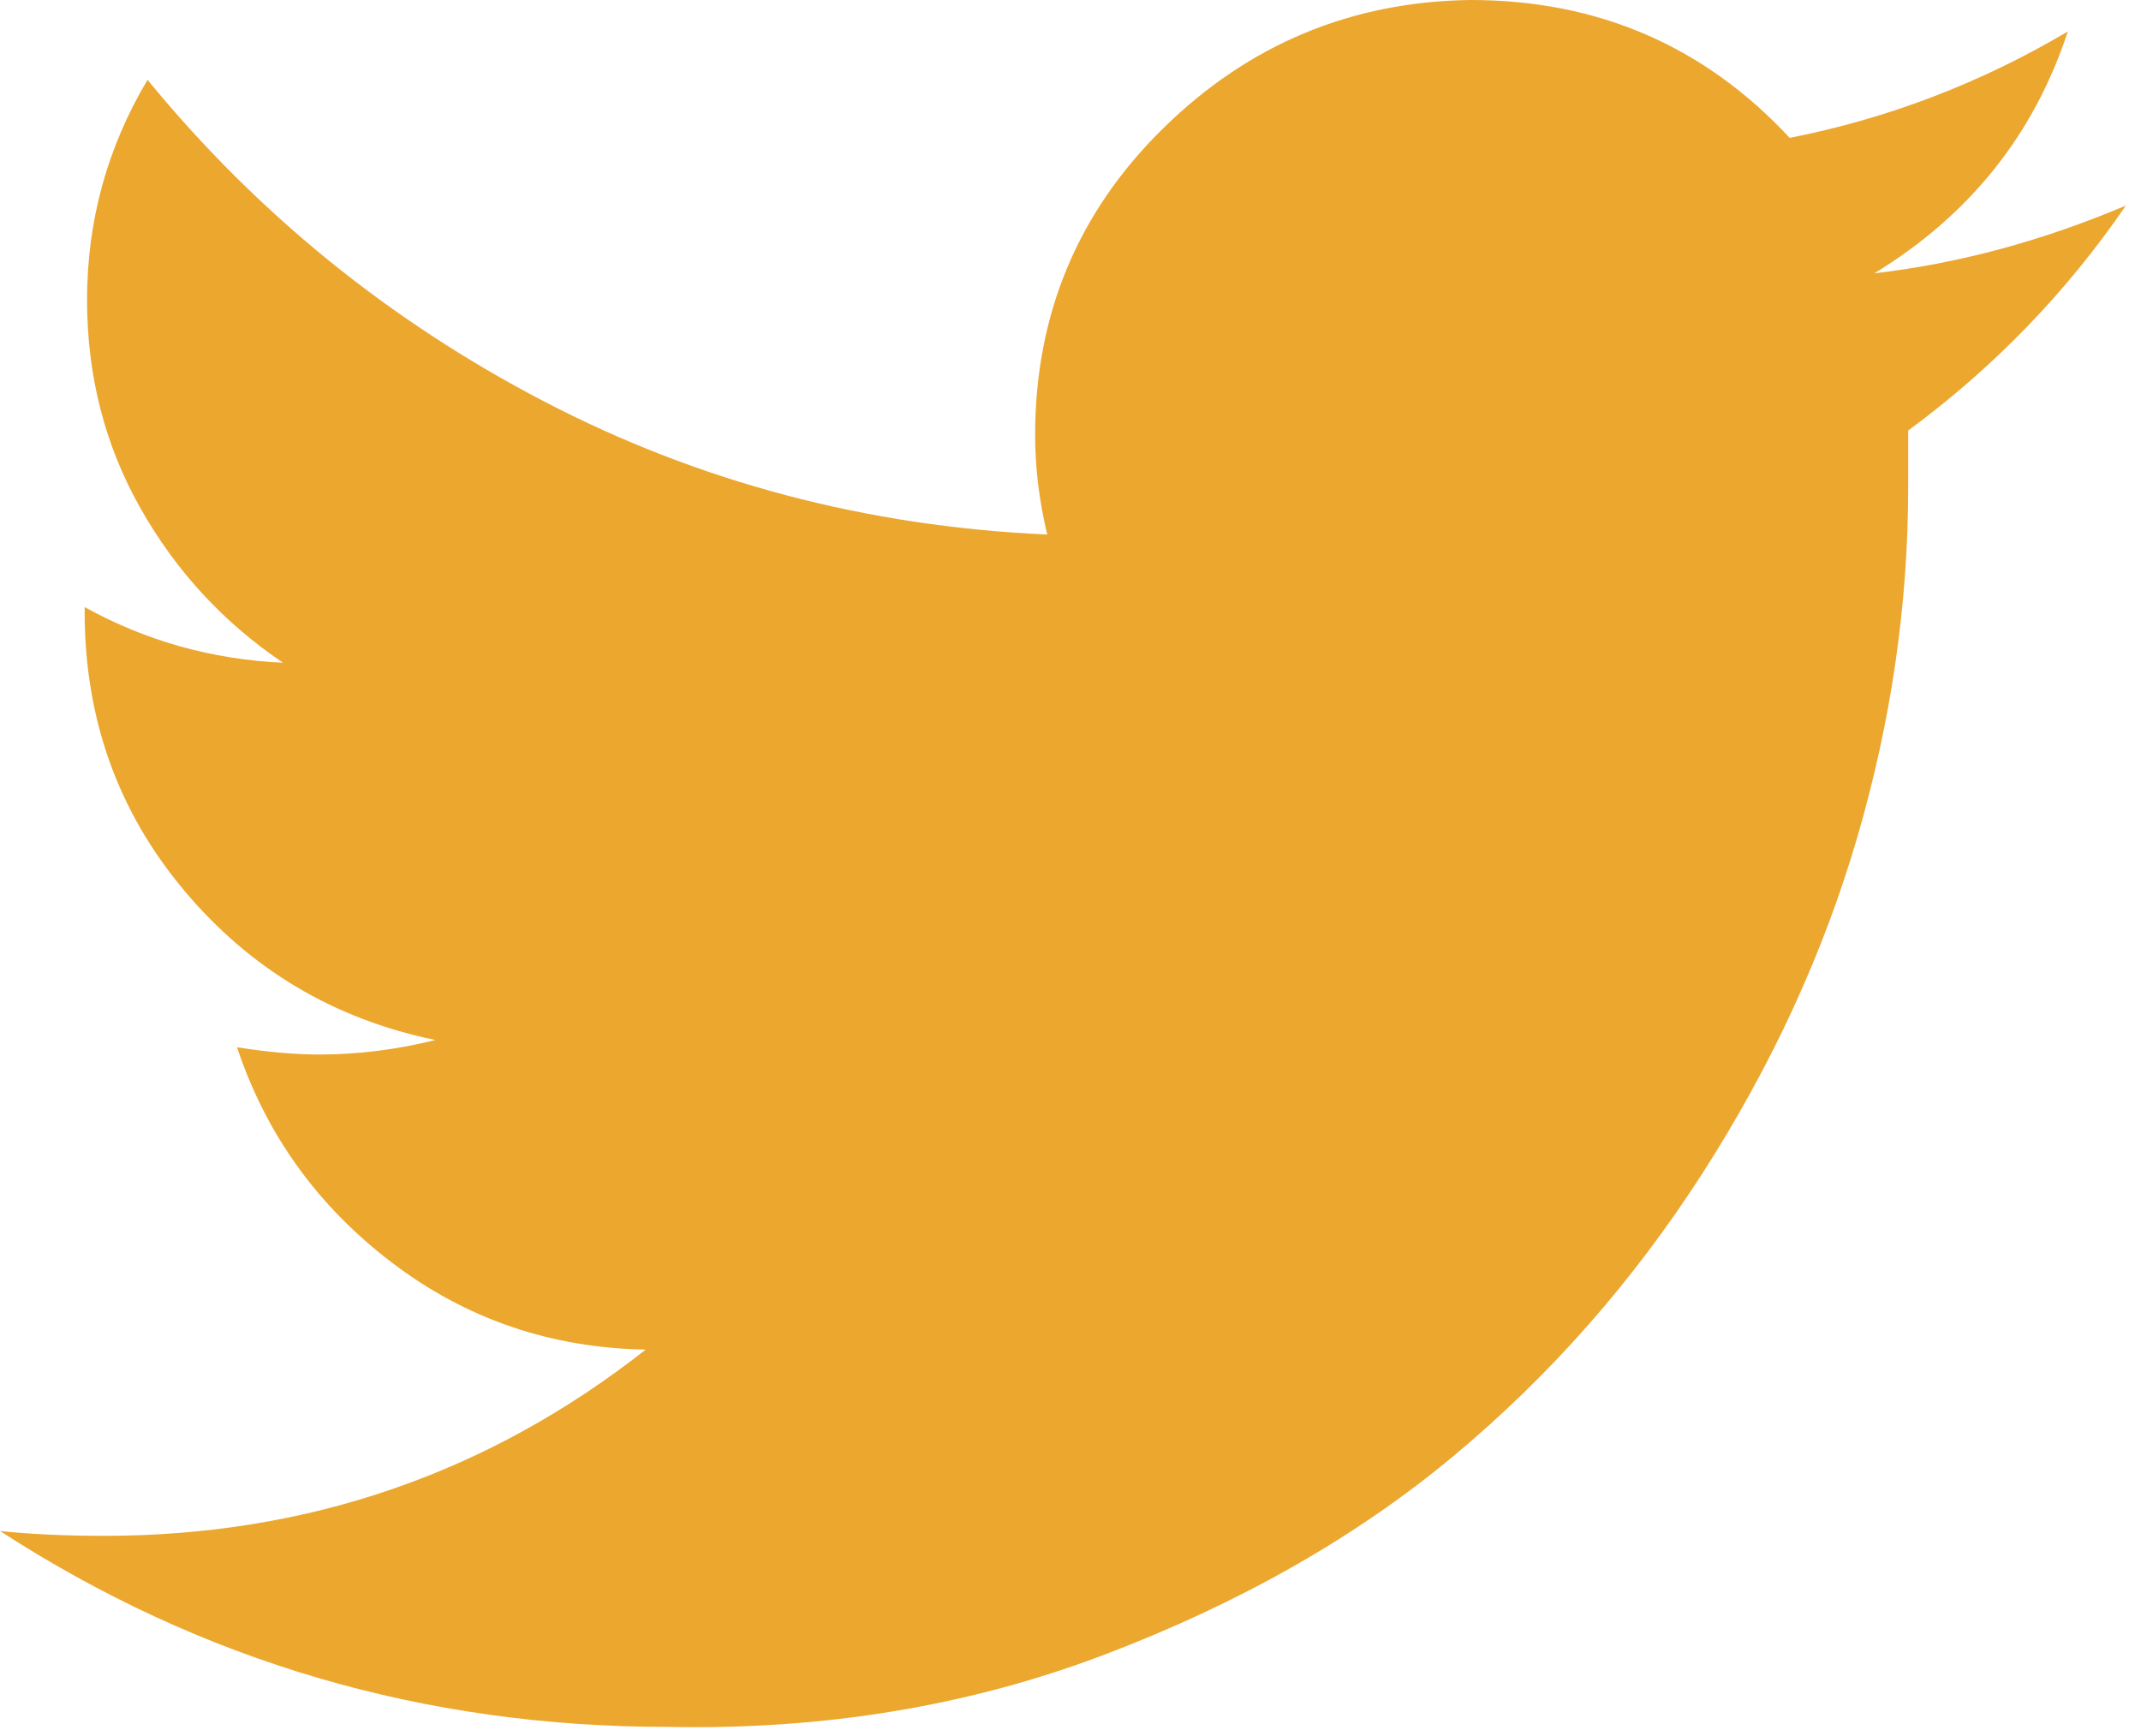 <svg width="74" height="60" viewBox="0 0 74 60" fill="none" xmlns="http://www.w3.org/2000/svg">
<path d="M73.477 7.105C71.415 10.114 68.907 12.706 65.954 14.879C65.954 15.325 65.954 15.966 65.954 16.802C65.954 20.87 65.369 24.91 64.198 28.923C63.028 32.935 61.245 36.808 58.849 40.542C56.452 44.276 53.582 47.536 50.239 50.322C46.895 53.109 42.883 55.394 38.202 57.177C33.52 58.96 28.477 59.796 23.071 59.684C14.656 59.684 6.966 57.428 0 52.914C1.059 53.025 2.257 53.081 3.594 53.081C10.616 53.081 16.858 50.935 22.319 46.644C19.031 46.588 16.105 45.585 13.542 43.635C10.978 41.684 9.195 39.205 8.192 36.195C9.251 36.362 10.198 36.446 11.034 36.446C12.372 36.446 13.709 36.279 15.046 35.944C11.536 35.22 8.638 33.492 6.353 30.762C4.068 28.031 2.926 24.827 2.926 21.149V20.982C5.043 22.152 7.328 22.793 9.78 22.904C7.718 21.511 6.074 19.728 4.848 17.554C3.622 15.381 3.009 12.985 3.009 10.365C3.009 7.635 3.706 5.099 5.099 2.758C8.889 7.384 13.458 11.09 18.808 13.876C24.158 16.663 29.954 18.195 36.195 18.474C35.917 17.303 35.777 16.161 35.777 15.046C35.777 10.867 37.254 7.328 40.208 4.43C43.161 1.532 46.7 0.056 50.824 -6.86646e-05C55.226 -6.86646e-05 58.904 1.588 61.858 4.765C65.257 4.096 68.462 2.87 71.471 1.087C70.301 4.653 68.072 7.44 64.784 9.446C67.681 9.111 70.579 8.331 73.477 7.105V7.105Z" fill="#ECA72F"/>
</svg>
